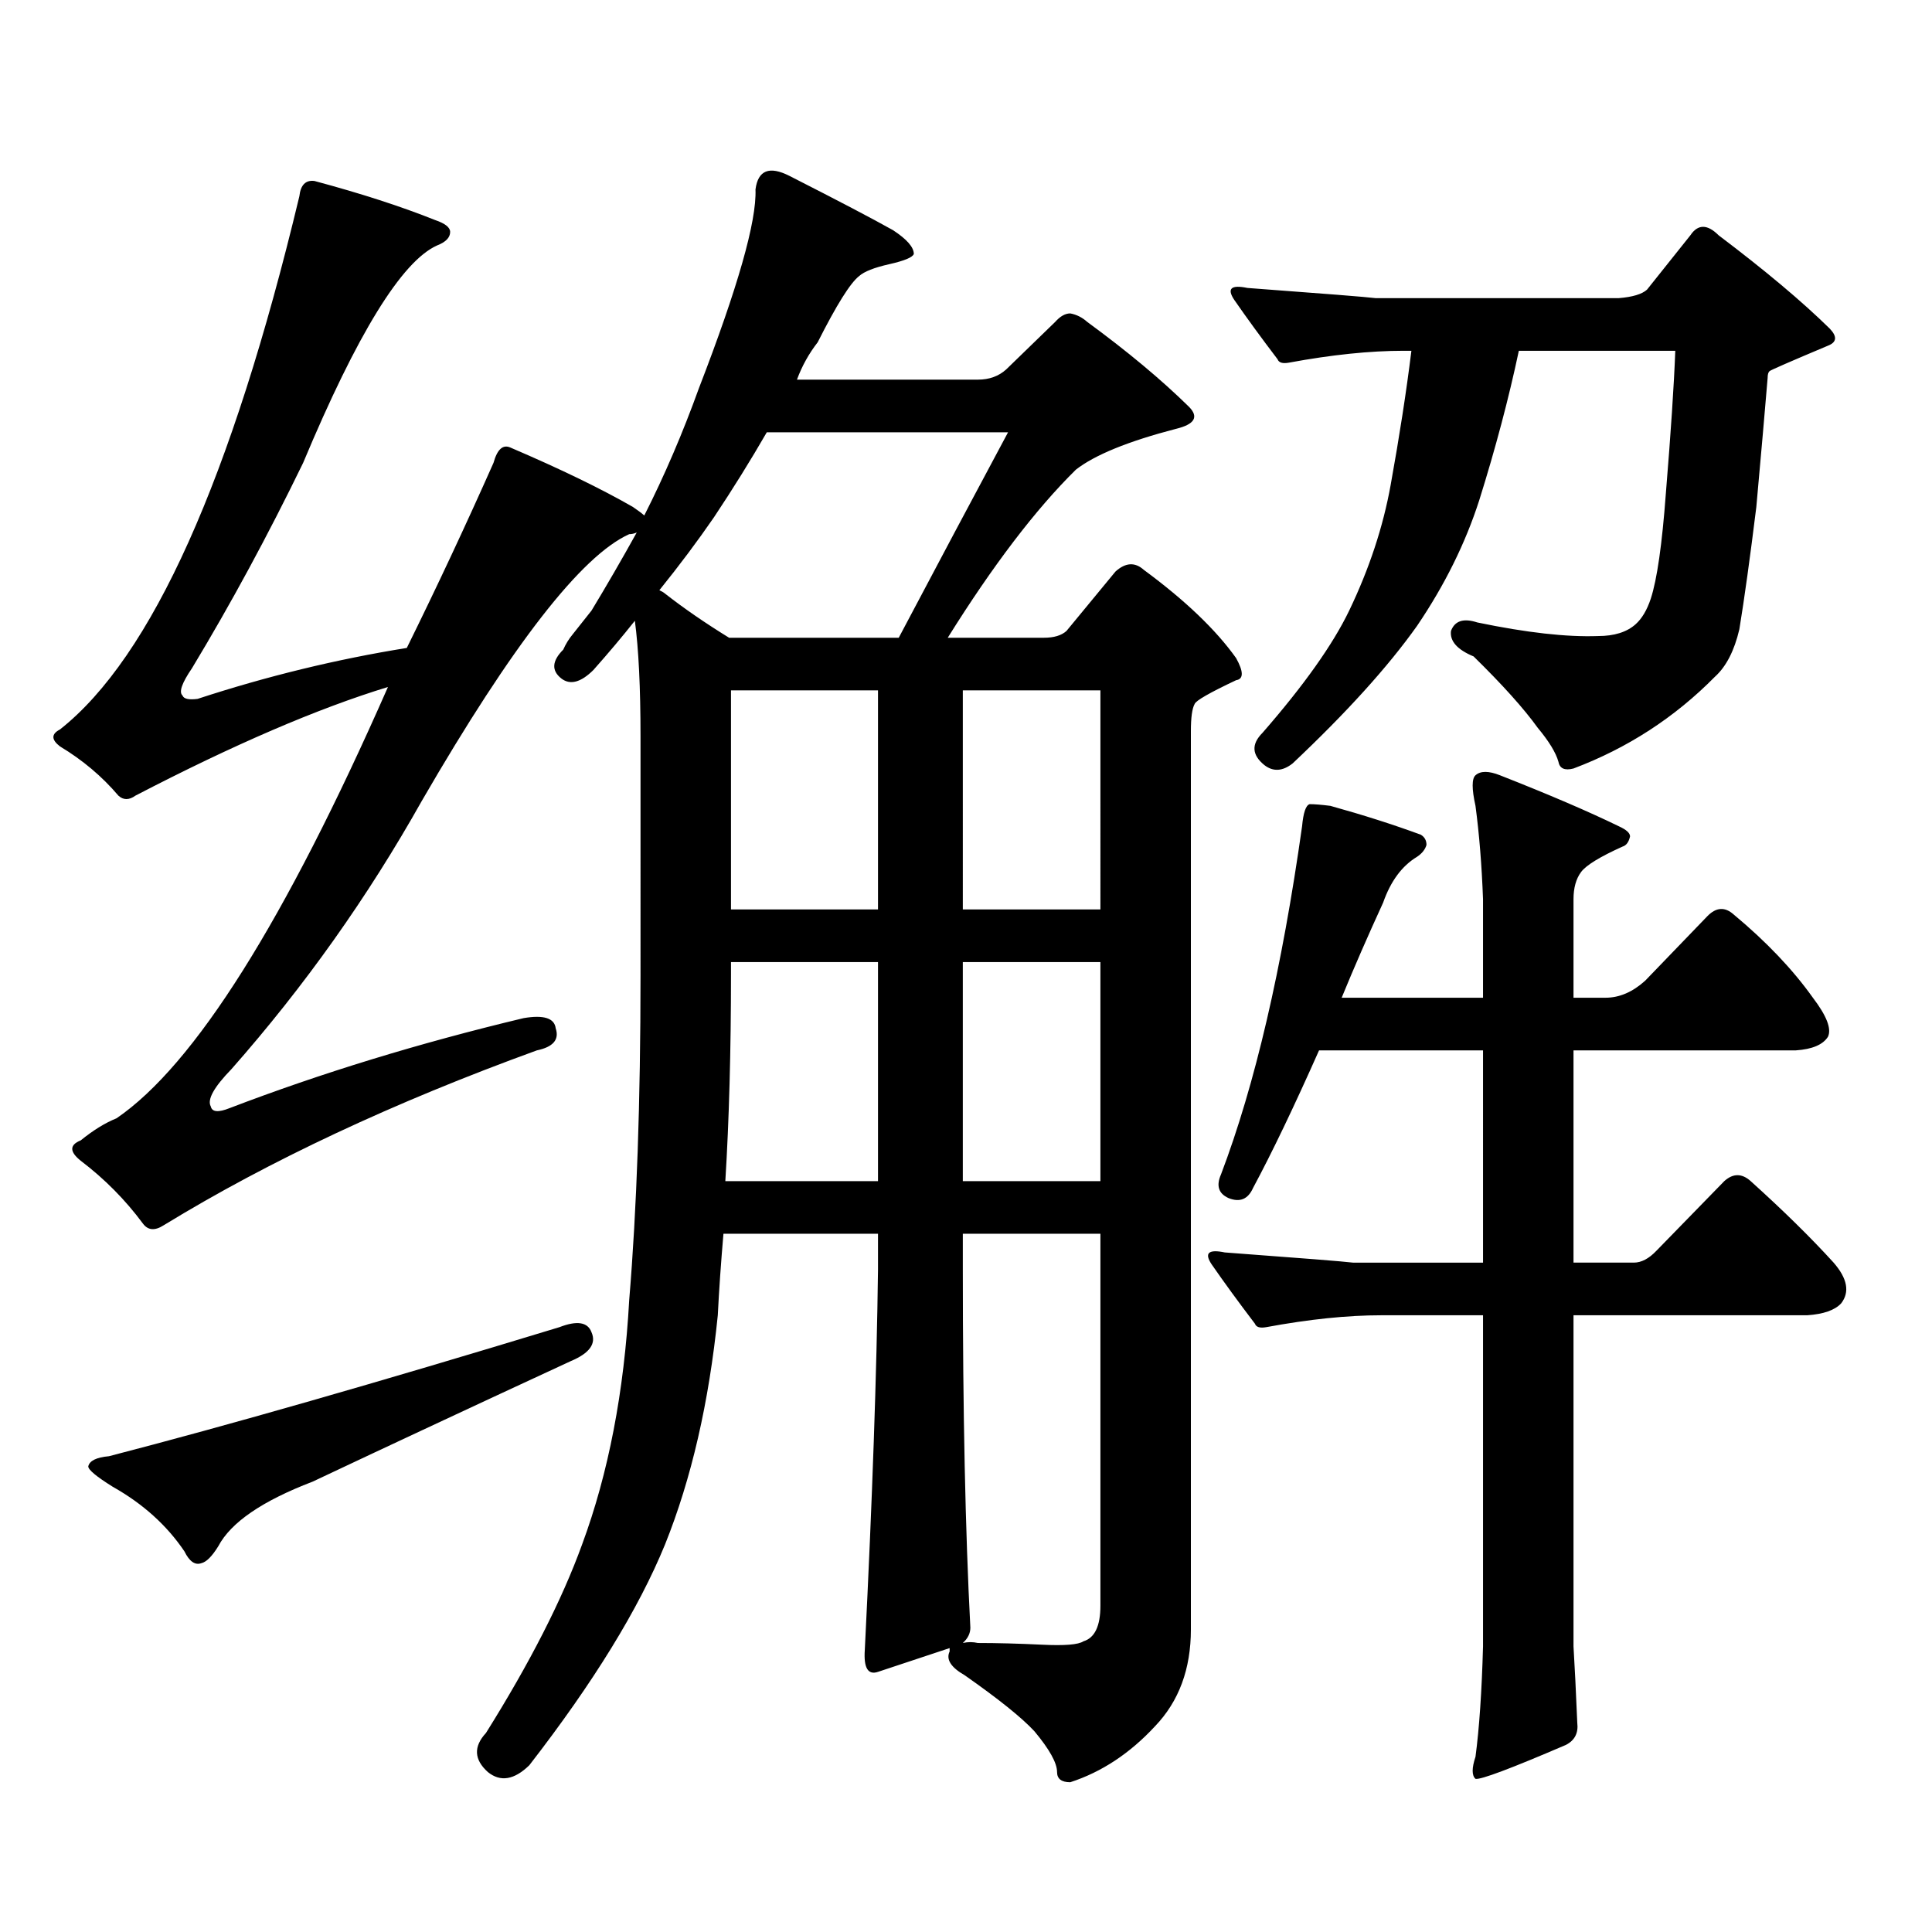 <?xml version="1.0" encoding="utf-8"?>
<!-- Generator: Adobe Illustrator 16.0.0, SVG Export Plug-In . SVG Version: 6.00 Build 0)  -->
<!DOCTYPE svg PUBLIC "-//W3C//DTD SVG 1.1//EN" "http://www.w3.org/Graphics/SVG/1.1/DTD/svg11.dtd">
<svg version="1.1" id="图层_1" xmlns="http://www.w3.org/2000/svg" xmlns:xlink="http://www.w3.org/1999/xlink" x="0px" y="0px"
	 width="1000px" height="1000px" viewBox="0 0 1000 1000" enable-background="new 0 0 1000 1000" xml:space="preserve">
<path d="M333.479,266.816c10.396-20.503,19.832-42.476,28.292-65.918c20.152-52.144,29.908-86.421,29.268-102.832
	c1.296-9.956,7.149-12.305,17.561-7.031c25.365,12.896,43.246,22.274,53.657,28.125c7.149,4.696,10.731,8.789,10.731,12.305
	c-0.655,1.758-4.878,3.516-12.683,5.273s-13.018,3.817-15.609,6.152c-4.558,3.516-11.707,14.941-21.463,34.277
	c-4.558,5.864-8.14,12.305-10.731,19.336h93.656c5.854,0,10.731-1.758,14.634-5.273l25.365-24.609
	c2.592-2.925,5.198-4.395,7.805-4.395c3.247,0.591,6.174,2.06,8.78,4.395c20.808,15.243,38.368,29.883,52.682,43.945
	c5.198,5.273,2.927,9.091-6.829,11.426c-24.725,6.454-41.95,13.485-51.706,21.094c-20.822,20.517-42.926,49.521-66.34,87.012h49.755
	c5.198,0,9.101-1.167,11.707-3.516l25.365-30.762c5.198-4.683,10.076-4.972,14.634-0.879c21.463,15.82,37.393,31.063,47.804,45.703
	c3.902,7.031,3.902,10.849,0,11.426c-13.658,6.454-20.822,10.547-21.463,12.305c-1.311,2.349-1.951,7.031-1.951,14.063v464.941
	c0,20.503-6.188,37.202-18.536,50.098c-13.018,14.063-27.651,23.73-43.901,29.004c-4.558,0-6.829-1.758-6.829-5.273
	c0-4.696-3.902-11.728-11.707-21.094c-6.509-7.031-18.536-16.699-36.097-29.004c-7.164-4.106-9.756-8.212-7.805-12.305v-1.758
	l-37.072,12.305c-5.213,1.758-7.484-2.06-6.829-11.426c3.902-77.935,6.174-143.55,6.829-196.875v-18.457h-79.998
	c-1.311,15.243-2.286,29.306-2.927,42.188c-4.558,45.126-13.658,84.677-27.316,118.652c-13.658,33.398-37.072,71.479-70.242,114.258
	c-7.805,7.608-14.969,8.789-21.463,3.516c-7.164-6.454-7.484-13.184-0.976-20.215c22.759-36.337,39.344-68.856,49.755-97.559
	c13.658-36.914,21.783-79.102,24.39-126.563c3.902-46.87,5.854-102.832,5.854-167.871V381.074c0-25.187-0.976-45.112-2.927-59.766
	c-6.509,8.212-13.658,16.699-21.463,25.488c-6.509,6.454-12.042,7.91-16.585,4.395c-5.213-4.093-4.878-9.077,0.976-14.941
	c1.296-2.925,2.927-5.562,4.878-7.91l9.756-12.305c7.805-12.882,15.609-26.367,23.414-40.43c-1.311,0.591-2.606,0.879-3.902,0.879
	c-24.725,11.138-60.486,57.129-107.314,137.988c-27.972,49.81-60.821,96.103-98.534,138.867c-9.115,9.38-12.683,15.82-10.731,19.336
	c0.641,2.938,3.902,3.228,9.756,0.879c47.469-18.155,98.199-33.687,152.191-46.582c10.396-1.758,15.93,0,16.585,5.273
	c1.951,5.864-1.311,9.668-9.756,11.426c-74.145,26.958-138.533,57.129-193.166,90.527c-4.558,2.938-8.14,2.637-10.731-0.879
	c-9.115-12.305-19.847-23.14-32.194-32.52c-5.854-4.683-5.854-8.198,0-10.547c6.494-5.273,12.683-9.077,18.536-11.426
	c40.319-27.534,87.147-101.953,140.484-223.242c-36.432,11.138-79.998,29.883-130.729,56.25c-3.262,2.349-6.188,2.349-8.78,0
	c-8.46-9.956-18.536-18.457-30.243-25.488c-4.558-3.516-4.558-6.44,0-8.789c47.469-37.491,88.778-129.487,123.899-275.977
	c0.641-5.851,3.247-8.487,7.805-7.91c24.055,6.454,44.877,13.184,62.438,20.215c5.198,1.758,7.805,3.817,7.805,6.152
	c0,2.938-2.286,5.273-6.829,7.031c-18.216,8.212-41.31,45.703-69.267,112.5c-18.216,37.505-37.407,72.949-57.56,106.348
	c-5.213,7.622-6.829,12.305-4.878,14.063c0.641,1.758,3.247,2.349,7.805,1.758c35.762-11.714,71.858-20.503,108.29-26.367
	c15.609-31.641,30.563-63.569,44.877-95.801c1.951-7.031,4.878-9.668,8.78-7.91c26.006,11.138,47.148,21.396,63.413,30.762
	C330.218,264.18,332.169,265.649,333.479,266.816z M289.578,686.934c9.101-3.516,14.634-2.637,16.585,2.637
	c2.592,5.864-0.976,10.849-10.731,14.941c-48.139,22.274-92.681,43.066-133.655,62.402c-26.021,9.956-42.285,21.094-48.779,33.398
	c-3.262,5.273-6.188,8.198-8.78,8.789c-3.262,1.167-6.188-0.879-8.78-6.152c-9.115-13.485-21.463-24.609-37.072-33.398
	c-8.46-5.273-12.683-8.789-12.683-10.547c0.641-2.925,4.223-4.683,10.731-5.273C117.54,737.91,195.267,715.649,289.578,686.934z
	 M396.893,223.75c-8.46,14.653-17.561,29.306-27.316,43.945c-8.46,12.305-17.896,24.911-28.292,37.793
	c1.296,0.591,2.271,1.181,2.927,1.758c9.756,7.622,20.808,15.243,33.17,22.852h87.803c19.512-36.914,38.368-72.358,56.584-106.348
	H396.893z M454.452,497.969h-76.096v6.152c0,39.853-0.976,75.586-2.927,107.227h79.022V497.969z M454.452,357.344h-76.096v113.379
	h76.096V357.344z M498.354,470.723h71.218V357.344h-71.218V470.723z M569.571,611.348V497.969h-71.218v113.379H569.571z
	 M498.354,638.594v18.457c0,73.828,1.296,135.64,3.902,185.449c0,2.925-1.311,5.562-3.902,7.91c2.592-0.591,5.198-0.591,7.805,0
	c9.756,0,20.808,0.288,33.17,0.879c11.707,0.577,18.856,0,21.463-1.758c5.854-1.758,8.78-7.91,8.78-18.457v-192.48H498.354z
	 M814.443,680.781v171.387c0.641,10.547,1.296,23.73,1.951,39.551c0.641,5.273-1.311,9.077-5.854,11.426
	c-28.627,12.305-44.236,18.155-46.828,17.578c-1.951-1.758-1.951-5.575,0-11.426c1.951-14.653,3.247-33.7,3.902-57.129V680.781
	h-52.682c-17.561,0-37.407,2.06-59.511,6.152c-3.262,0.591-5.213,0-5.854-1.758c-8.46-11.124-15.944-21.382-22.438-30.762
	c-3.902-5.851-1.631-7.91,6.829-6.152c39.664,2.938,61.782,4.696,66.34,5.273h67.315V543.672h-84.876
	c-13.018,29.306-24.39,53.036-34.146,71.191c-2.606,5.864-6.829,7.622-12.683,5.273c-5.213-2.335-6.509-6.44-3.902-12.305
	c17.561-46.28,31.539-106.348,41.95-180.176c0.641-7.031,1.951-10.835,3.902-11.426c2.592,0,6.174,0.302,10.731,0.879
	c16.905,4.696,32.515,9.668,46.828,14.941c1.951,1.181,2.927,2.938,2.927,5.273c-0.655,2.349-2.286,4.395-4.878,6.152
	c-7.805,4.696-13.658,12.606-17.561,23.73c-7.805,17.001-14.969,33.398-21.463,49.219h73.169v-50.977
	c-0.655-17.578-1.951-33.687-3.902-48.34c-1.951-8.789-1.951-14.063,0-15.82c2.592-2.335,6.829-2.335,12.683,0
	c25.365,9.97,45.853,18.759,61.462,26.367c3.902,1.758,5.854,3.516,5.854,5.273c-0.655,2.938-1.951,4.696-3.902,5.273
	c-11.707,5.273-18.871,9.668-21.463,13.184c-2.606,3.516-3.902,8.212-3.902,14.063v50.977h16.585c7.149,0,13.979-2.925,20.487-8.789
	l32.194-33.398c4.543-4.683,9.101-4.972,13.658-0.879c16.905,14.063,30.563,28.427,40.975,43.066
	c7.149,9.38,9.756,16.122,7.805,20.215c-2.606,4.106-8.14,6.454-16.585,7.031H814.443v109.863h31.219
	c3.902,0,7.805-2.046,11.707-6.152l35.121-36.035c4.543-4.093,9.101-4.093,13.658,0c16.905,15.243,31.219,29.306,42.926,42.188
	c7.149,8.212,8.445,15.243,3.902,21.094c-3.262,3.516-9.115,5.575-17.561,6.152H814.443z M837.857,154.316
	c7.149-0.577,12.027-2.046,14.634-4.395l22.438-28.125c3.902-5.851,8.78-5.851,14.634,0c24.055,18.169,43.246,34.277,57.56,48.34
	c3.902,4.106,3.567,7.031-0.976,8.789c-19.512,8.212-29.603,12.606-30.243,13.184c-0.655,0.591-0.976,1.758-0.976,3.516
	c-1.311,15.82-3.262,38.095-5.854,66.797c-3.262,26.367-6.188,47.461-8.78,63.281c-2.606,11.138-6.829,19.336-12.683,24.609
	c-20.822,21.094-45.212,36.914-73.169,47.461c-4.558,1.181-7.164,0-7.805-3.516c-1.311-4.683-4.878-10.547-10.731-17.578
	c-7.164-9.956-18.216-22.261-33.17-36.914c-8.46-3.516-12.362-7.91-11.707-13.184c1.951-5.273,6.494-6.729,13.658-4.395
	c25.365,5.273,46.173,7.622,62.438,7.031c8.445,0,14.954-2.046,19.512-6.152c3.247-2.925,5.854-7.319,7.805-13.184
	c3.247-9.956,5.854-28.125,7.805-54.492c2.592-31.641,4.223-56.25,4.878-73.828h-80.974c-5.213,24.609-12.042,50.399-20.487,77.344
	c-7.164,22.274-17.896,43.945-32.194,65.039c-14.969,21.094-36.432,44.824-64.389,71.191c-5.213,4.106-10.091,4.395-14.634,0.879
	c-6.509-5.273-6.829-10.835-0.976-16.699c21.463-24.609,36.417-45.703,44.877-63.281c10.396-21.671,17.561-43.354,21.463-65.039
	c4.543-25.187,8.125-48.34,10.731-69.434h-3.902c-17.561,0-37.407,2.06-59.511,6.152c-3.262,0.591-5.213,0-5.854-1.758
	c-8.46-11.124-15.944-21.382-22.438-30.762c-3.902-5.851-1.631-7.91,6.829-6.152c39.664,2.938,61.782,4.696,66.34,5.273H837.857z"/>
</svg>
